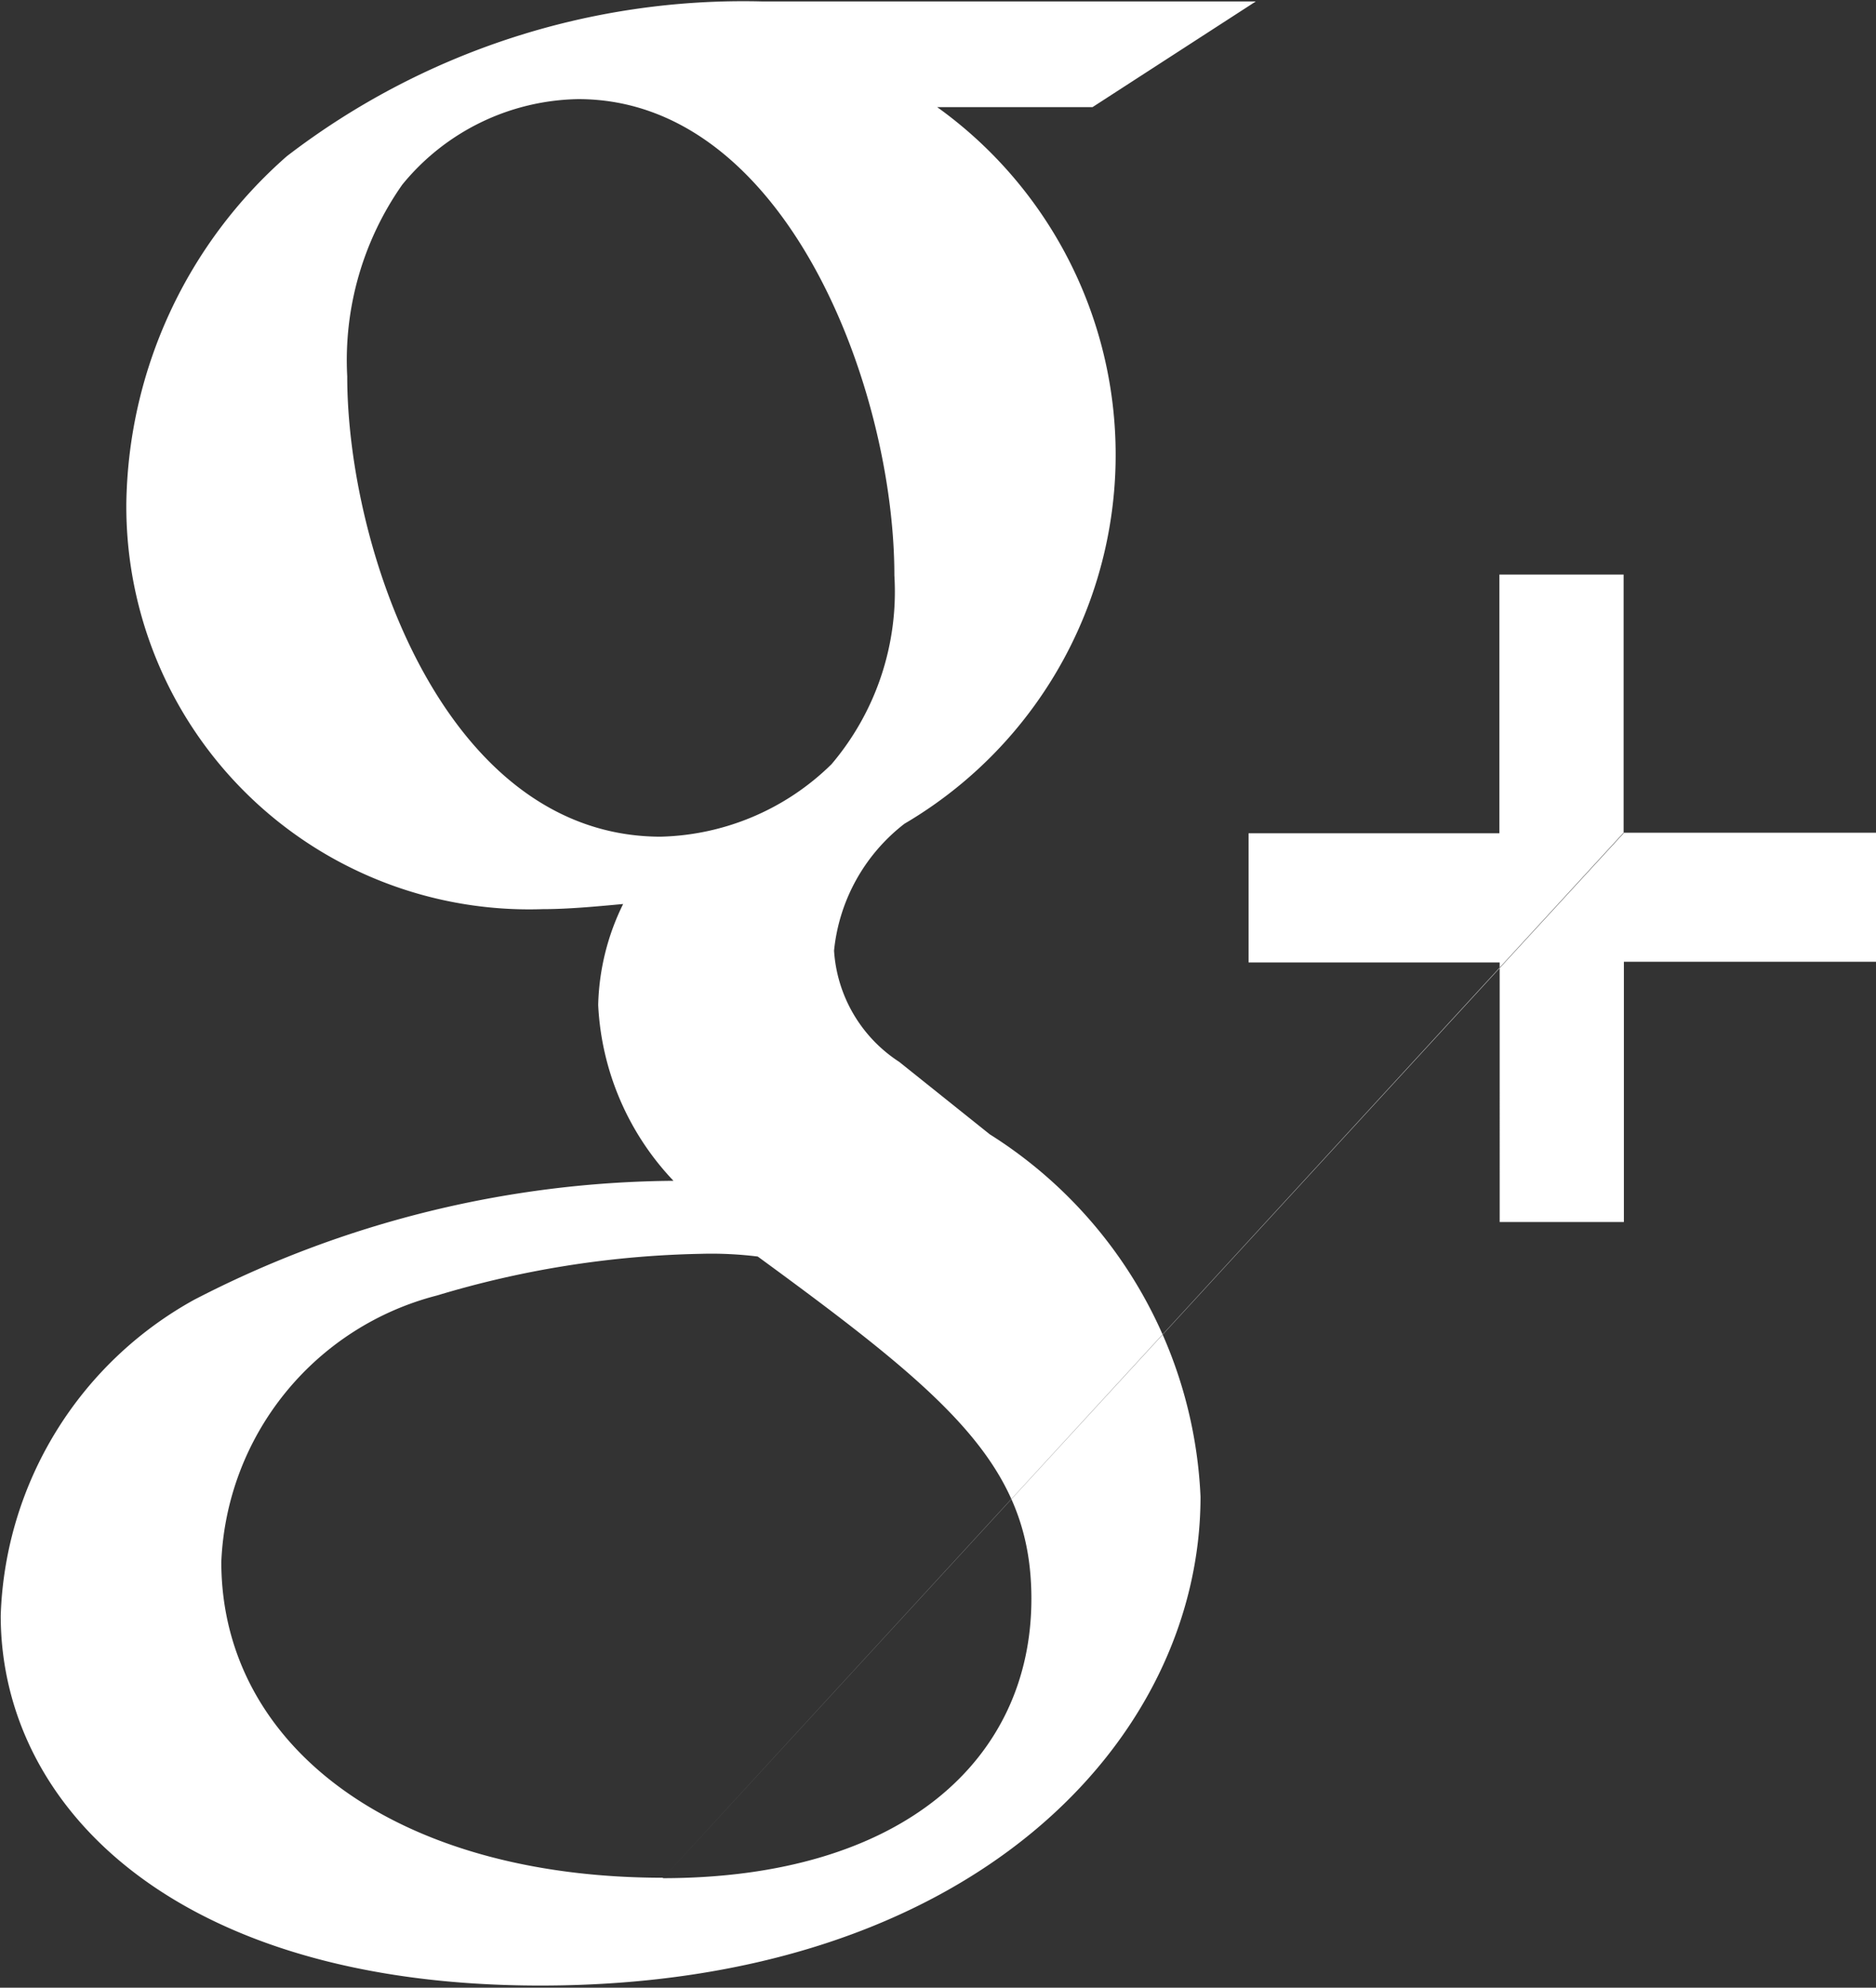 <svg xmlns="http://www.w3.org/2000/svg" width="13.156" height="13.938" viewBox="0 0 13.156 13.938">
    <rect x="0" y="0" width="13.156" height="13.938" fill="#333333" stroke="none"/>
    <style> .cls-one { fill: #fff; fill-rule: evenodd; } </style>
	<path id="Shape-19-copy" data-name="Shape 19 copy" class="cls-one"
		d="M433.785,762.985l-0.635-.508a1.006,1.006,0,0,1-.457-0.78,1.286,1.286,0,0,1,.494-0.89,3,3,0,0,0,.229-5.025h1.09l1.145-.741h-3.468a5.255,5.255,0,0,0-3.327,1.085,3.3,3.3,0,0,0-1.126,2.43,2.825,2.825,0,0,0,2.921,2.85c0.176,0,.369-0.018.563-0.036a1.684,1.684,0,0,0-.175.708,1.924,1.924,0,0,0,.528,1.233,7.413,7.413,0,0,0-3.363.835,2.627,2.627,0,0,0-1.355,2.213c0,1.344,1.231,2.595,3.785,2.595,3.027,0,4.629-1.723,4.629-3.428a3.167,3.167,0,0,0-1.478-2.541h0Zm-2.306-2.087c-1.515,0-2.2-2.014-2.2-3.229a2.14,2.14,0,0,1,.386-1.343,1.626,1.626,0,0,1,1.234-.6c1.459,0,2.217,2.033,2.217,3.339a1.869,1.869,0,0,1-.441,1.325,1.769,1.769,0,0,1-1.2.508h0Zm0.017,7.3c-1.883,0-3.1-.926-3.1-2.215a2.016,2.016,0,0,1,1.513-1.868,6.835,6.835,0,0,1,1.849-.292,2.637,2.637,0,0,1,.4.019c1.339,0.979,1.919,1.468,1.919,2.4,0,1.122-.9,1.959-2.588,1.959h0Zm0,0,6.734-7.324v-1.814h-0.871v1.814H435.6v0.906h1.761V763.6h0.871v-1.825H440V760.87h-1.77Zm0,0"
		transform="translate(-426.844 -755.031)" />
</svg>